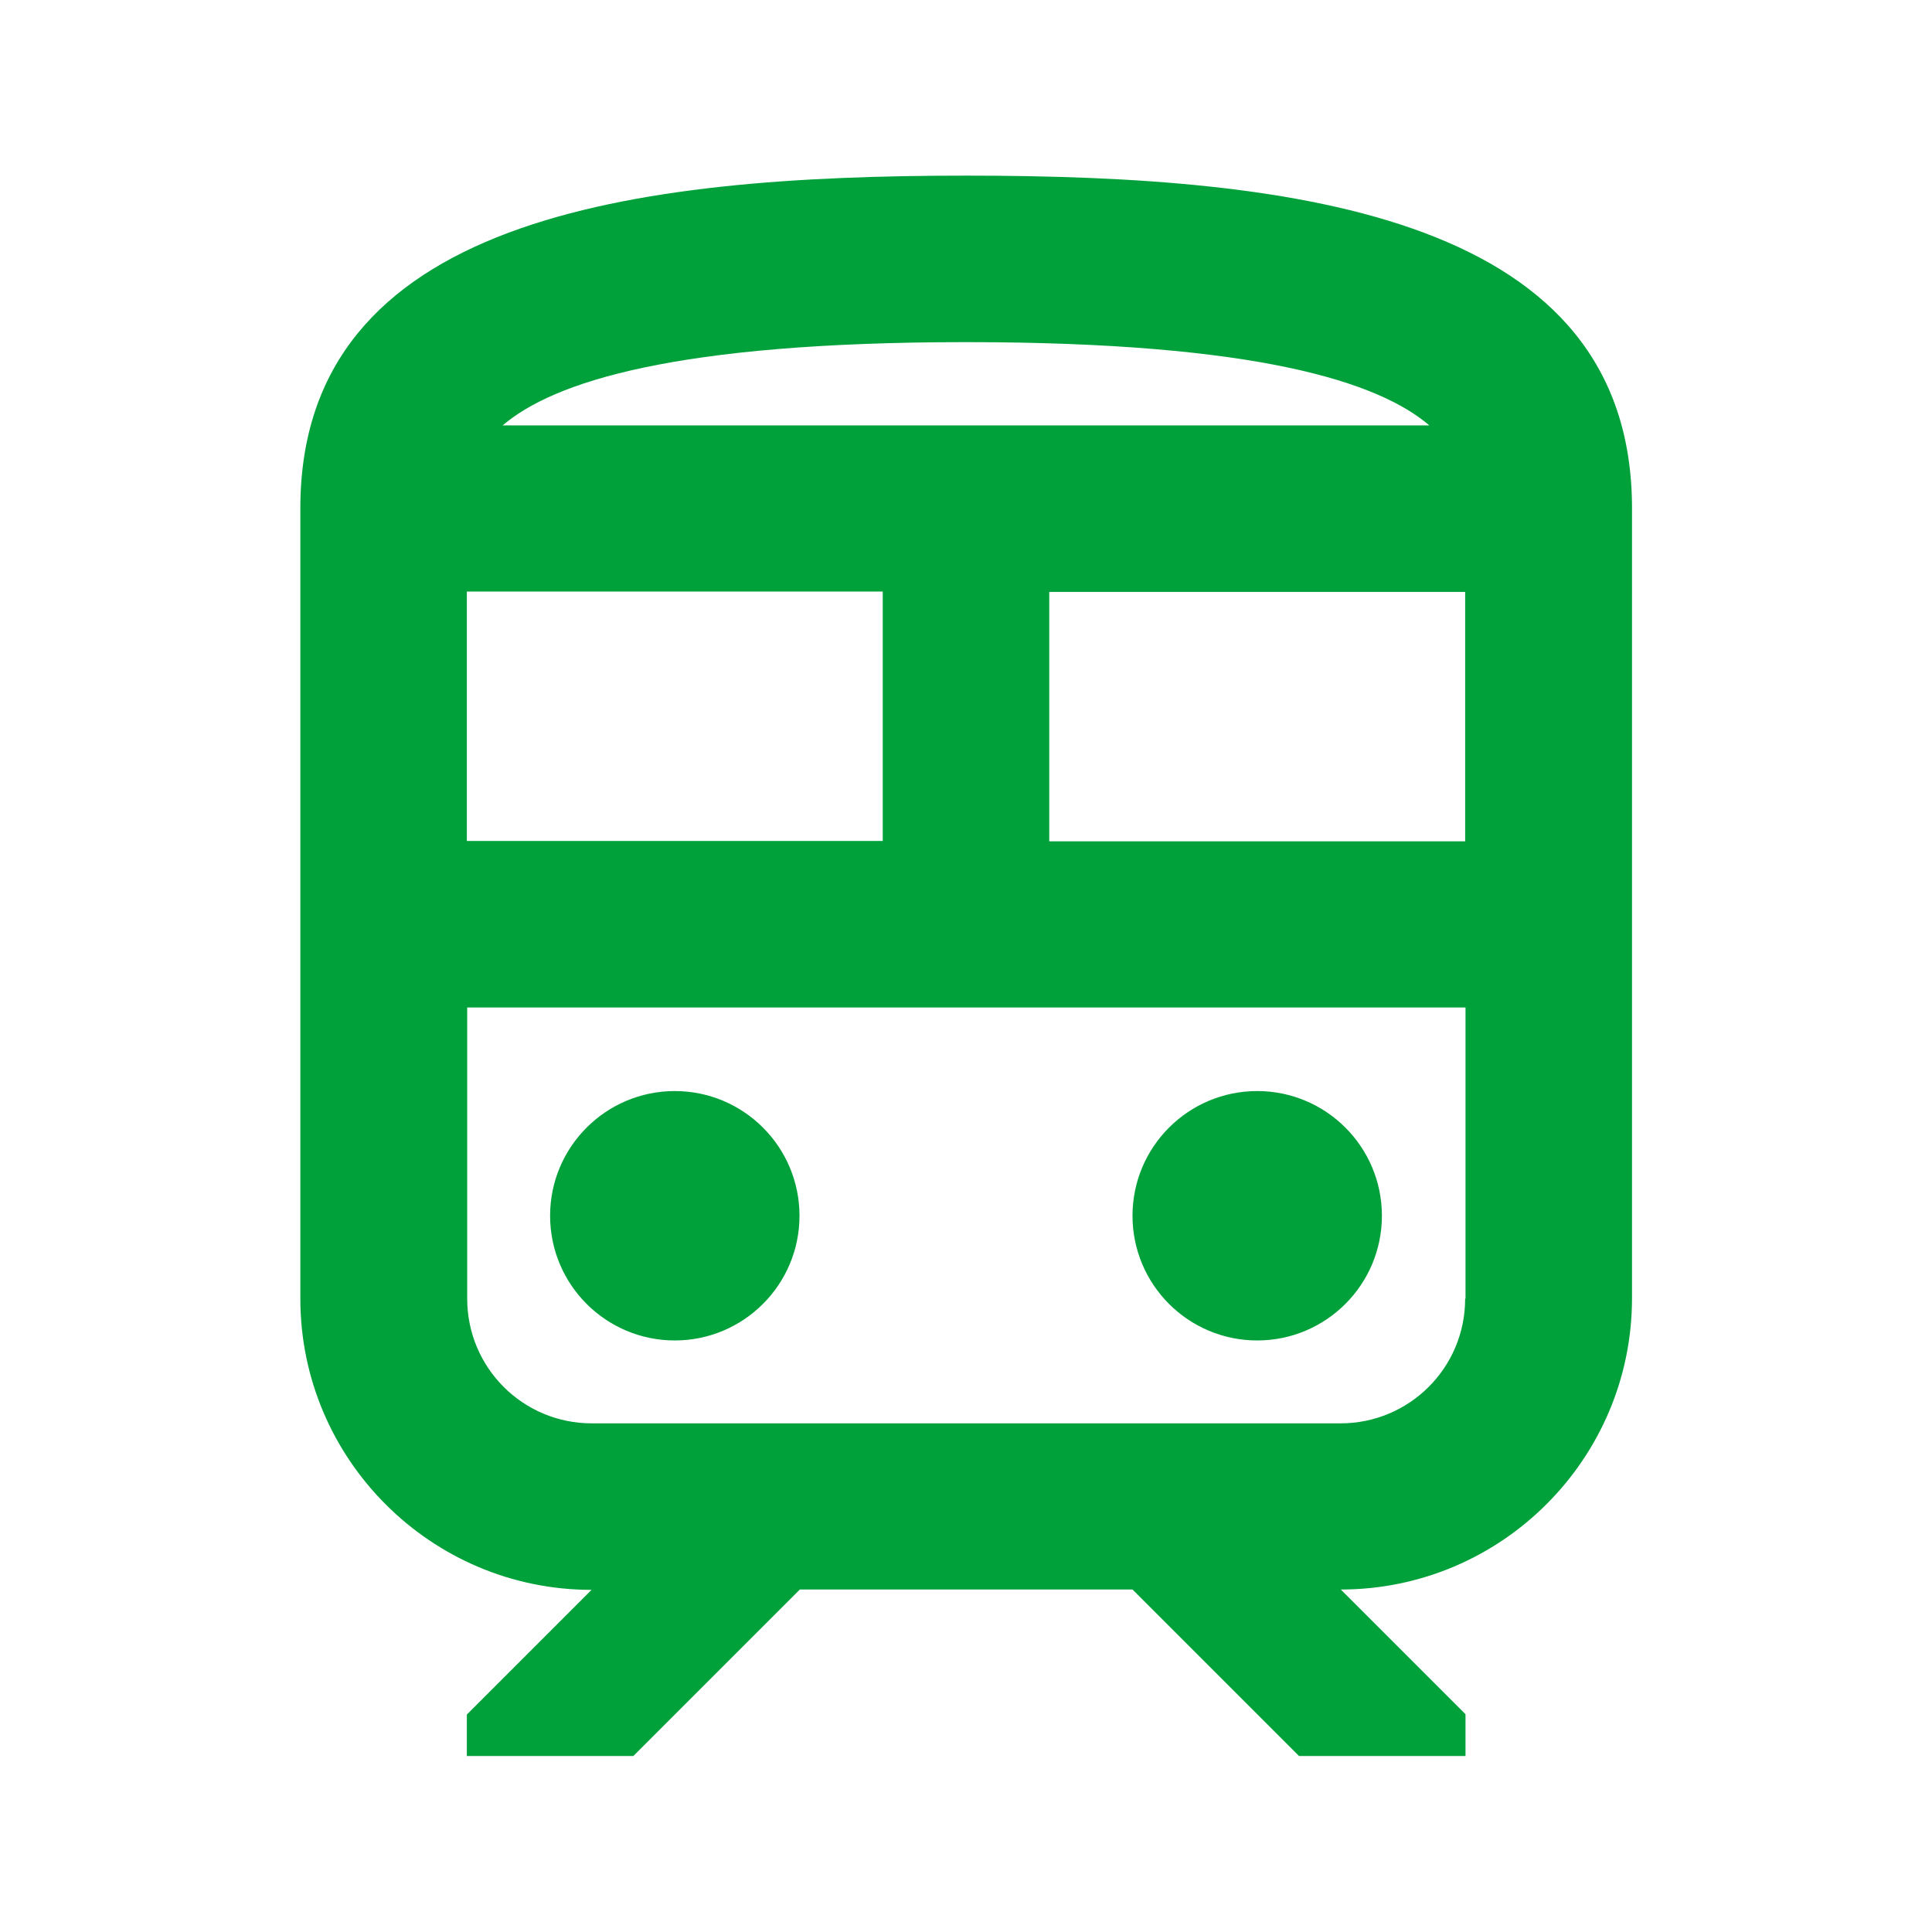 <?xml version="1.0" encoding="UTF-8"?>
<svg xmlns="http://www.w3.org/2000/svg" xmlns:i="http://ns.adobe.com/AdobeIllustrator/10.0/" id="Ebene_1" version="1.1" viewBox="0 0 55 55">
  <defs>
    <style>
      .st0 {
        fill: #00a13a;
        fill-rule: evenodd;
      }
    </style>
  </defs>
  <path class="st0" d="M41.71,23.95h-11.84v-7.1h11.84v7.1ZM41.71,36.97c0,1.97-1.59,3.55-3.55,3.55h-21.31c-1.97,0-3.55-1.59-3.55-3.55v-8.29h28.42v8.29ZM13.29,16.84h11.84v7.1h-11.84v-7.1ZM27.5,9.74c8.31,0,11.75,1.14,13.19,2.37H14.31c1.44-1.23,4.88-2.37,13.19-2.37ZM22.76,34.61c0-1.96-1.59-3.55-3.55-3.55s-3.55,1.59-3.55,3.55,1.59,3.55,3.55,3.55,3.55-1.59,3.55-3.55ZM39.34,34.61c0-1.96-1.59-3.55-3.55-3.55s-3.55,1.59-3.55,3.55,1.59,3.55,3.55,3.55,3.55-1.59,3.55-3.55ZM27.5,5c-9.47,0-18.95,1.18-18.95,9.47v22.5c0,4.57,3.72,8.29,8.29,8.29l-3.55,3.55v1.18h4.74l4.74-4.74h9.47s4.74,4.74,4.74,4.74h4.74v-1.19l-3.55-3.55c4.57,0,8.29-3.72,8.29-8.29V14.47c0-8.29-9.47-9.47-18.95-9.47Z"></path>
</svg>
